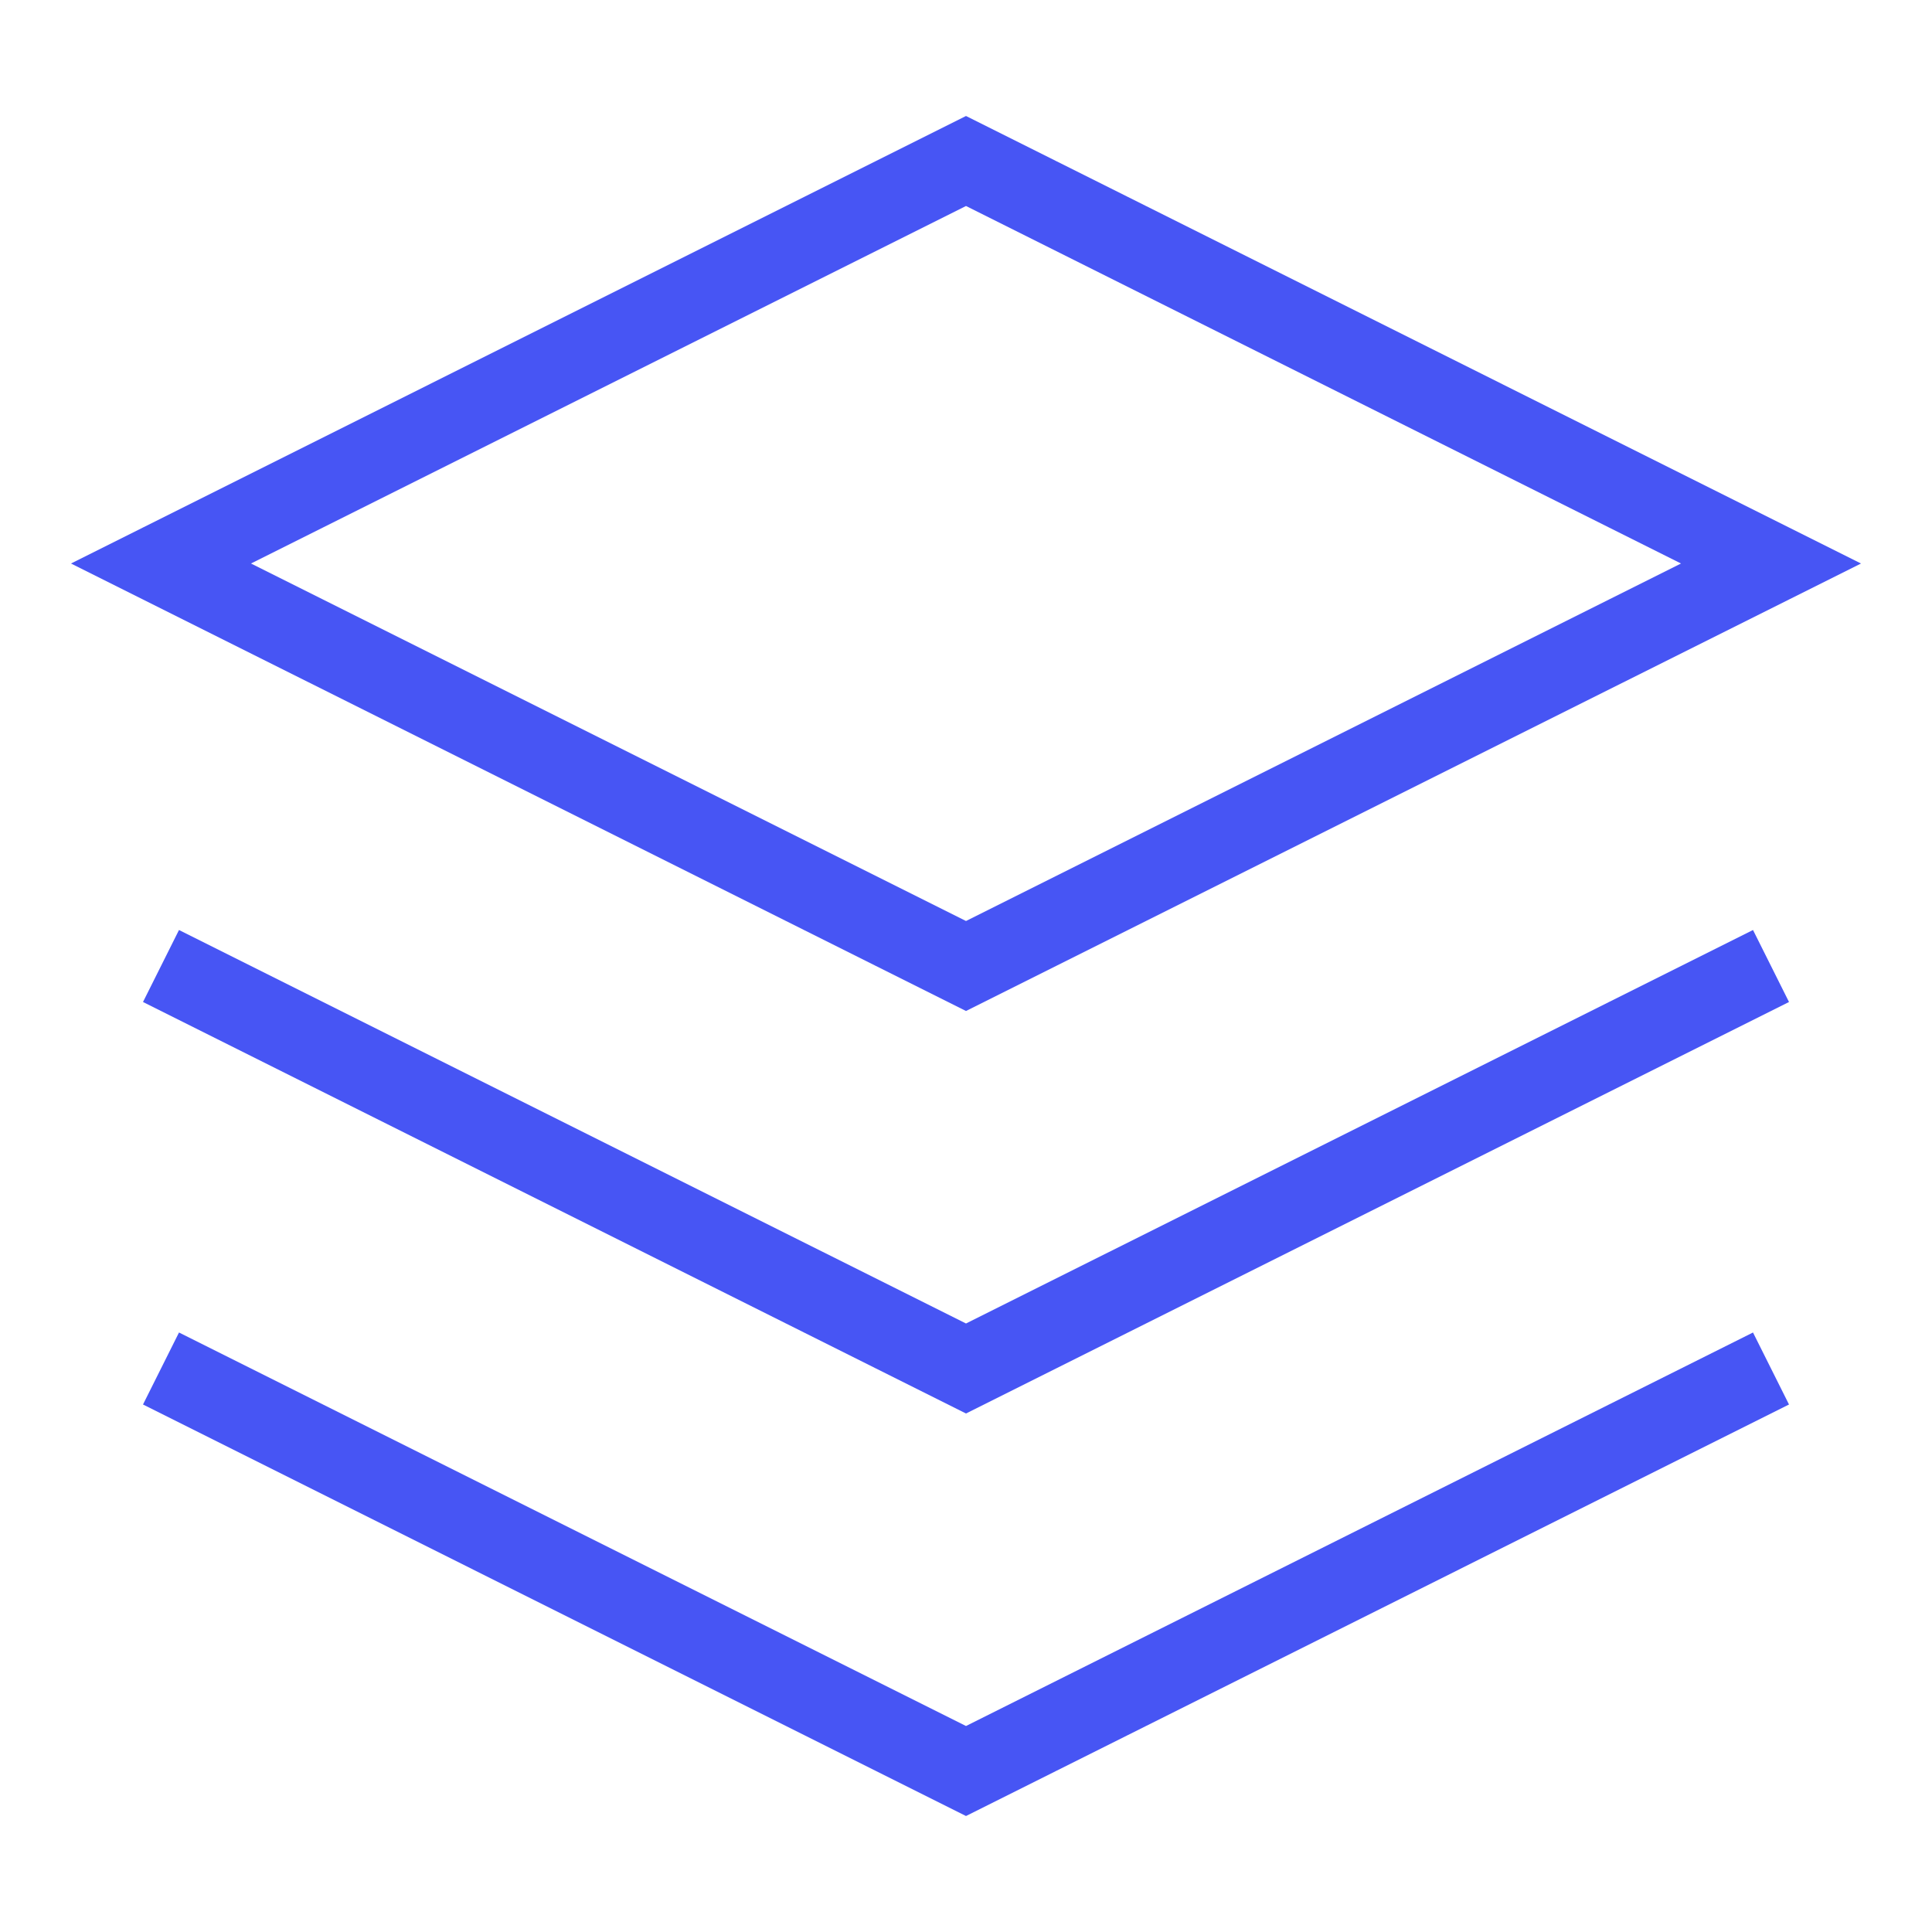 <svg viewBox="0 0 24 24" fill="none" xmlns="http://www.w3.org/2000/svg">
    <path d="M12 2L2 7L12 12L22 7L12 2Z" stroke="#4755f4" strokeWidth="2" strokeLinecap="round" strokeLinejoin="round" />
    <path d="M2 17L12 22L22 17" stroke="#4755f4" strokeWidth="2" strokeLinecap="round" strokeLinejoin="round" />
    <path d="M2 12L12 17L22 12" stroke="#4755f4" strokeWidth="2" strokeLinecap="round" strokeLinejoin="round" />
</svg>